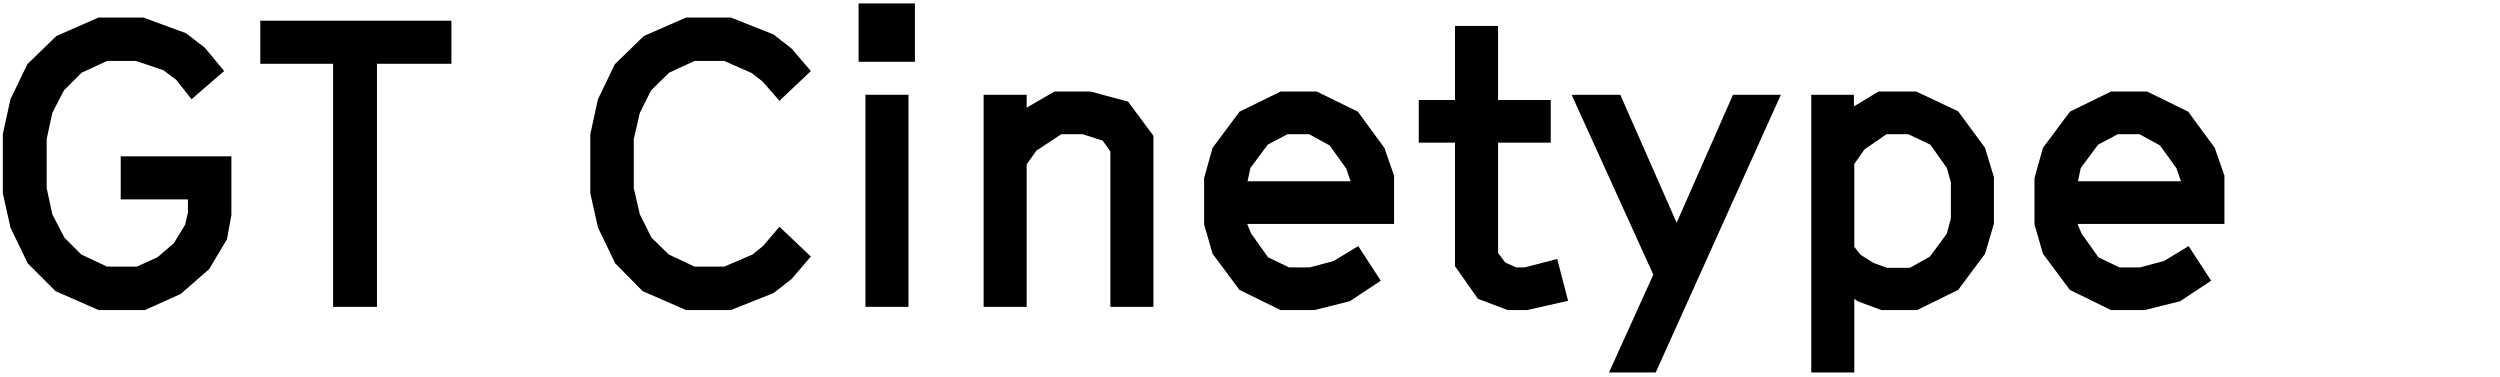 <svg width="497" height="75" viewBox="0 0 497 75" fill="none" xmlns="http://www.w3.org/2000/svg">
<path d="M19.601 61.64H28.8L35.92 58.44L41.601 53.48L45.12 47.56L46.001 42.76V31.08H24V39.64H37.361V42.28L36.8 44.68L34.56 48.36L31.28 51.16L27.201 53H21.28L16.16 50.6L12.8 47.24L10.4 42.6L9.281 37.4V27.64L10.4 22.44L12.72 17.96L16.241 14.44L21.28 12.12H27.041L32.48 13.96L35.041 15.88L38.081 19.72L44.561 14.12L40.721 9.48L36.961 6.6L28.48 3.48H19.601L11.2 7.16L5.441 12.76L2.081 19.72L0.561 26.68V38.44L2.081 45.24L5.521 52.36L11.04 57.88L19.601 61.64Z" fill="black"/>
<path d="M66.221 61H74.941V12.68H89.741V4.12H51.741V12.68H66.221V61Z" fill="black"/>
<path d="M136.396 61.64H145.276L153.756 58.28L157.356 55.48L161.196 51L154.956 45.08L151.676 48.92L149.596 50.6L143.996 53H138.076L132.956 50.6L129.516 47.24L127.196 42.6L125.996 37.4V27.64L127.196 22.44L129.436 17.96L133.036 14.44L138.076 12.12H143.996L149.436 14.52L151.596 16.2L154.956 20.04L161.196 14.12L157.356 9.64L153.756 6.84L145.276 3.48H136.396L127.996 7.16L122.236 12.76L118.876 19.72L117.356 26.68V38.44L118.876 45.24L122.316 52.36L127.756 57.88L136.396 61.64Z" fill="black"/>
<path d="M170.687 12.28H181.887V0.68H170.687V12.28ZM172.047 61H180.607V18.84H172.047V61Z" fill="black"/>
<path d="M195.542 61H204.102V32.68L206.022 29.96L210.982 26.68H215.222L219.222 27.96L220.742 30.12V61H229.302V27L224.262 20.2L216.822 18.2H209.622L204.102 21.4V18.84H195.542V61Z" fill="black"/>
<path d="M254.577 61.64H261.297L268.337 59.88L274.497 55.8L270.017 48.92L265.137 51.88L260.337 53.16H256.257L252.097 51.16L248.737 46.44L247.937 44.52H277.137V34.92L275.217 29.4L269.937 22.2L261.777 18.2H254.577L246.417 22.2L241.057 29.4L239.377 35.4V44.6L241.057 50.44L246.417 57.64L254.577 61.64ZM248.017 36.04L248.577 33.4L252.017 28.76L255.937 26.68H260.257L264.337 28.92L267.617 33.48L268.497 36.04H248.017Z" fill="black"/>
<path d="M299.734 61.64H303.574L311.734 59.8L309.574 51.48L303.094 53.16H301.414L299.254 52.2L297.814 50.28V28.36H308.294V19.88H297.814V5.16H289.254V19.88H282.054V28.36H289.254V52.92L293.814 59.4L299.734 61.64Z" fill="black"/>
<path d="M319.877 74.04H329.157L354.037 18.84H344.517L333.317 44.28L322.117 18.84H312.437L328.677 54.6L319.877 74.04Z" fill="black"/>
<path d="M360.076 74.04H368.636V59.4L369.276 59.88L373.996 61.64H381.116L389.276 57.64L394.636 50.44L396.396 44.44V35.24L394.636 29.4L389.276 22.12L380.956 18.2H373.436L368.556 21.16V18.84H360.076V74.04ZM375.116 53.24L372.476 52.28L369.916 50.68L368.636 49.08V32.6L370.636 29.72L375.036 26.68H379.356L383.756 28.76L387.036 33.4L387.836 36.28V43.4L387.036 46.44L383.676 51L379.676 53.24H375.116Z" fill="black"/>
<path d="M419.656 61.64H426.376L433.416 59.88L439.576 55.8L435.096 48.92L430.216 51.88L425.416 53.16H421.336L417.176 51.16L413.816 46.44L413.016 44.52H442.216V34.92L440.296 29.4L435.016 22.2L426.856 18.2H419.656L411.496 22.2L406.136 29.4L404.456 35.4V44.6L406.136 50.44L411.496 57.64L419.656 61.64ZM413.096 36.04L413.656 33.4L417.096 28.76L421.016 26.68H425.336L429.416 28.92L432.696 33.48L433.576 36.04H413.096Z" fill="black"/>
</svg>
